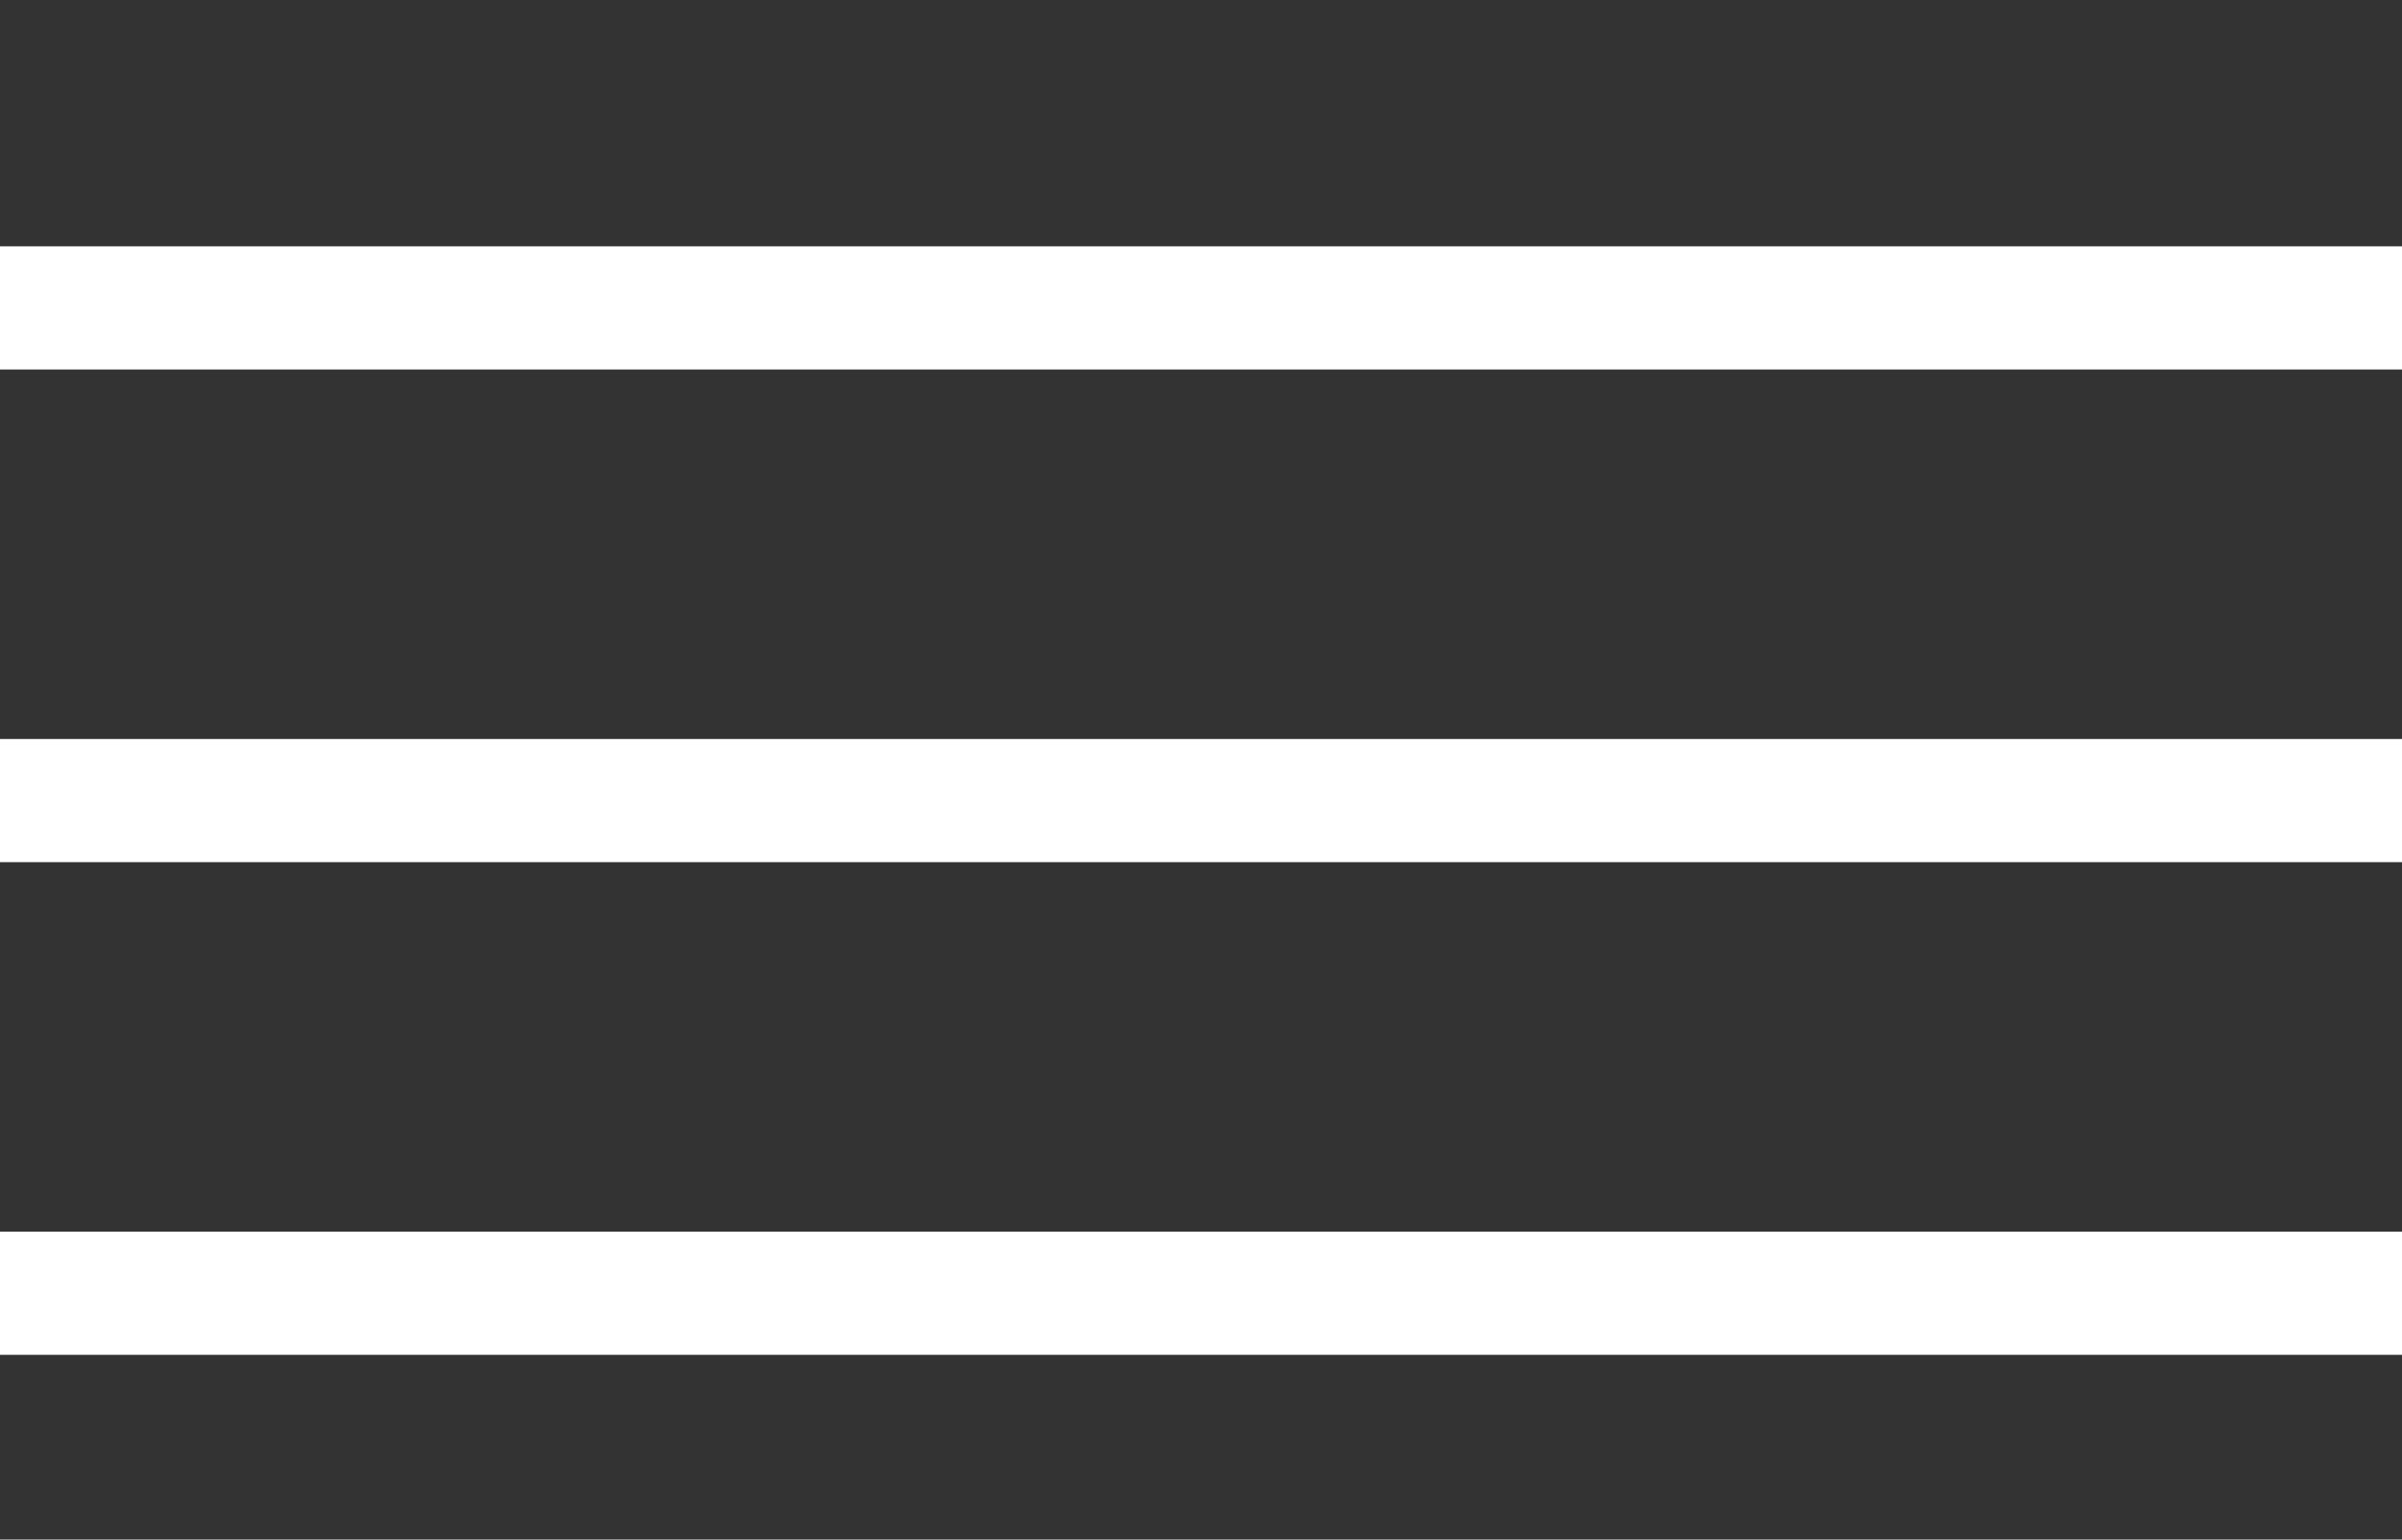 <?xml version="1.0" encoding="UTF-8"?> <svg xmlns="http://www.w3.org/2000/svg" width="39" height="25" viewBox="0 0 39 25" fill="none"><rect x="0" y="0" width="39" height="25" fill="#333333" stroke="none"/><g clip-path="url(#clip0_2864_2)"><path d="M0 5H39" stroke="white" stroke-width="2"></path><path d="M0 13H39" stroke="white" stroke-width="2"></path><path d="M0 21L40 21" stroke="white" stroke-width="2"></path></g><defs><clipPath id="clip0_2864_2"><rect width="39" height="25" fill="white"></rect></clipPath></defs></svg> 